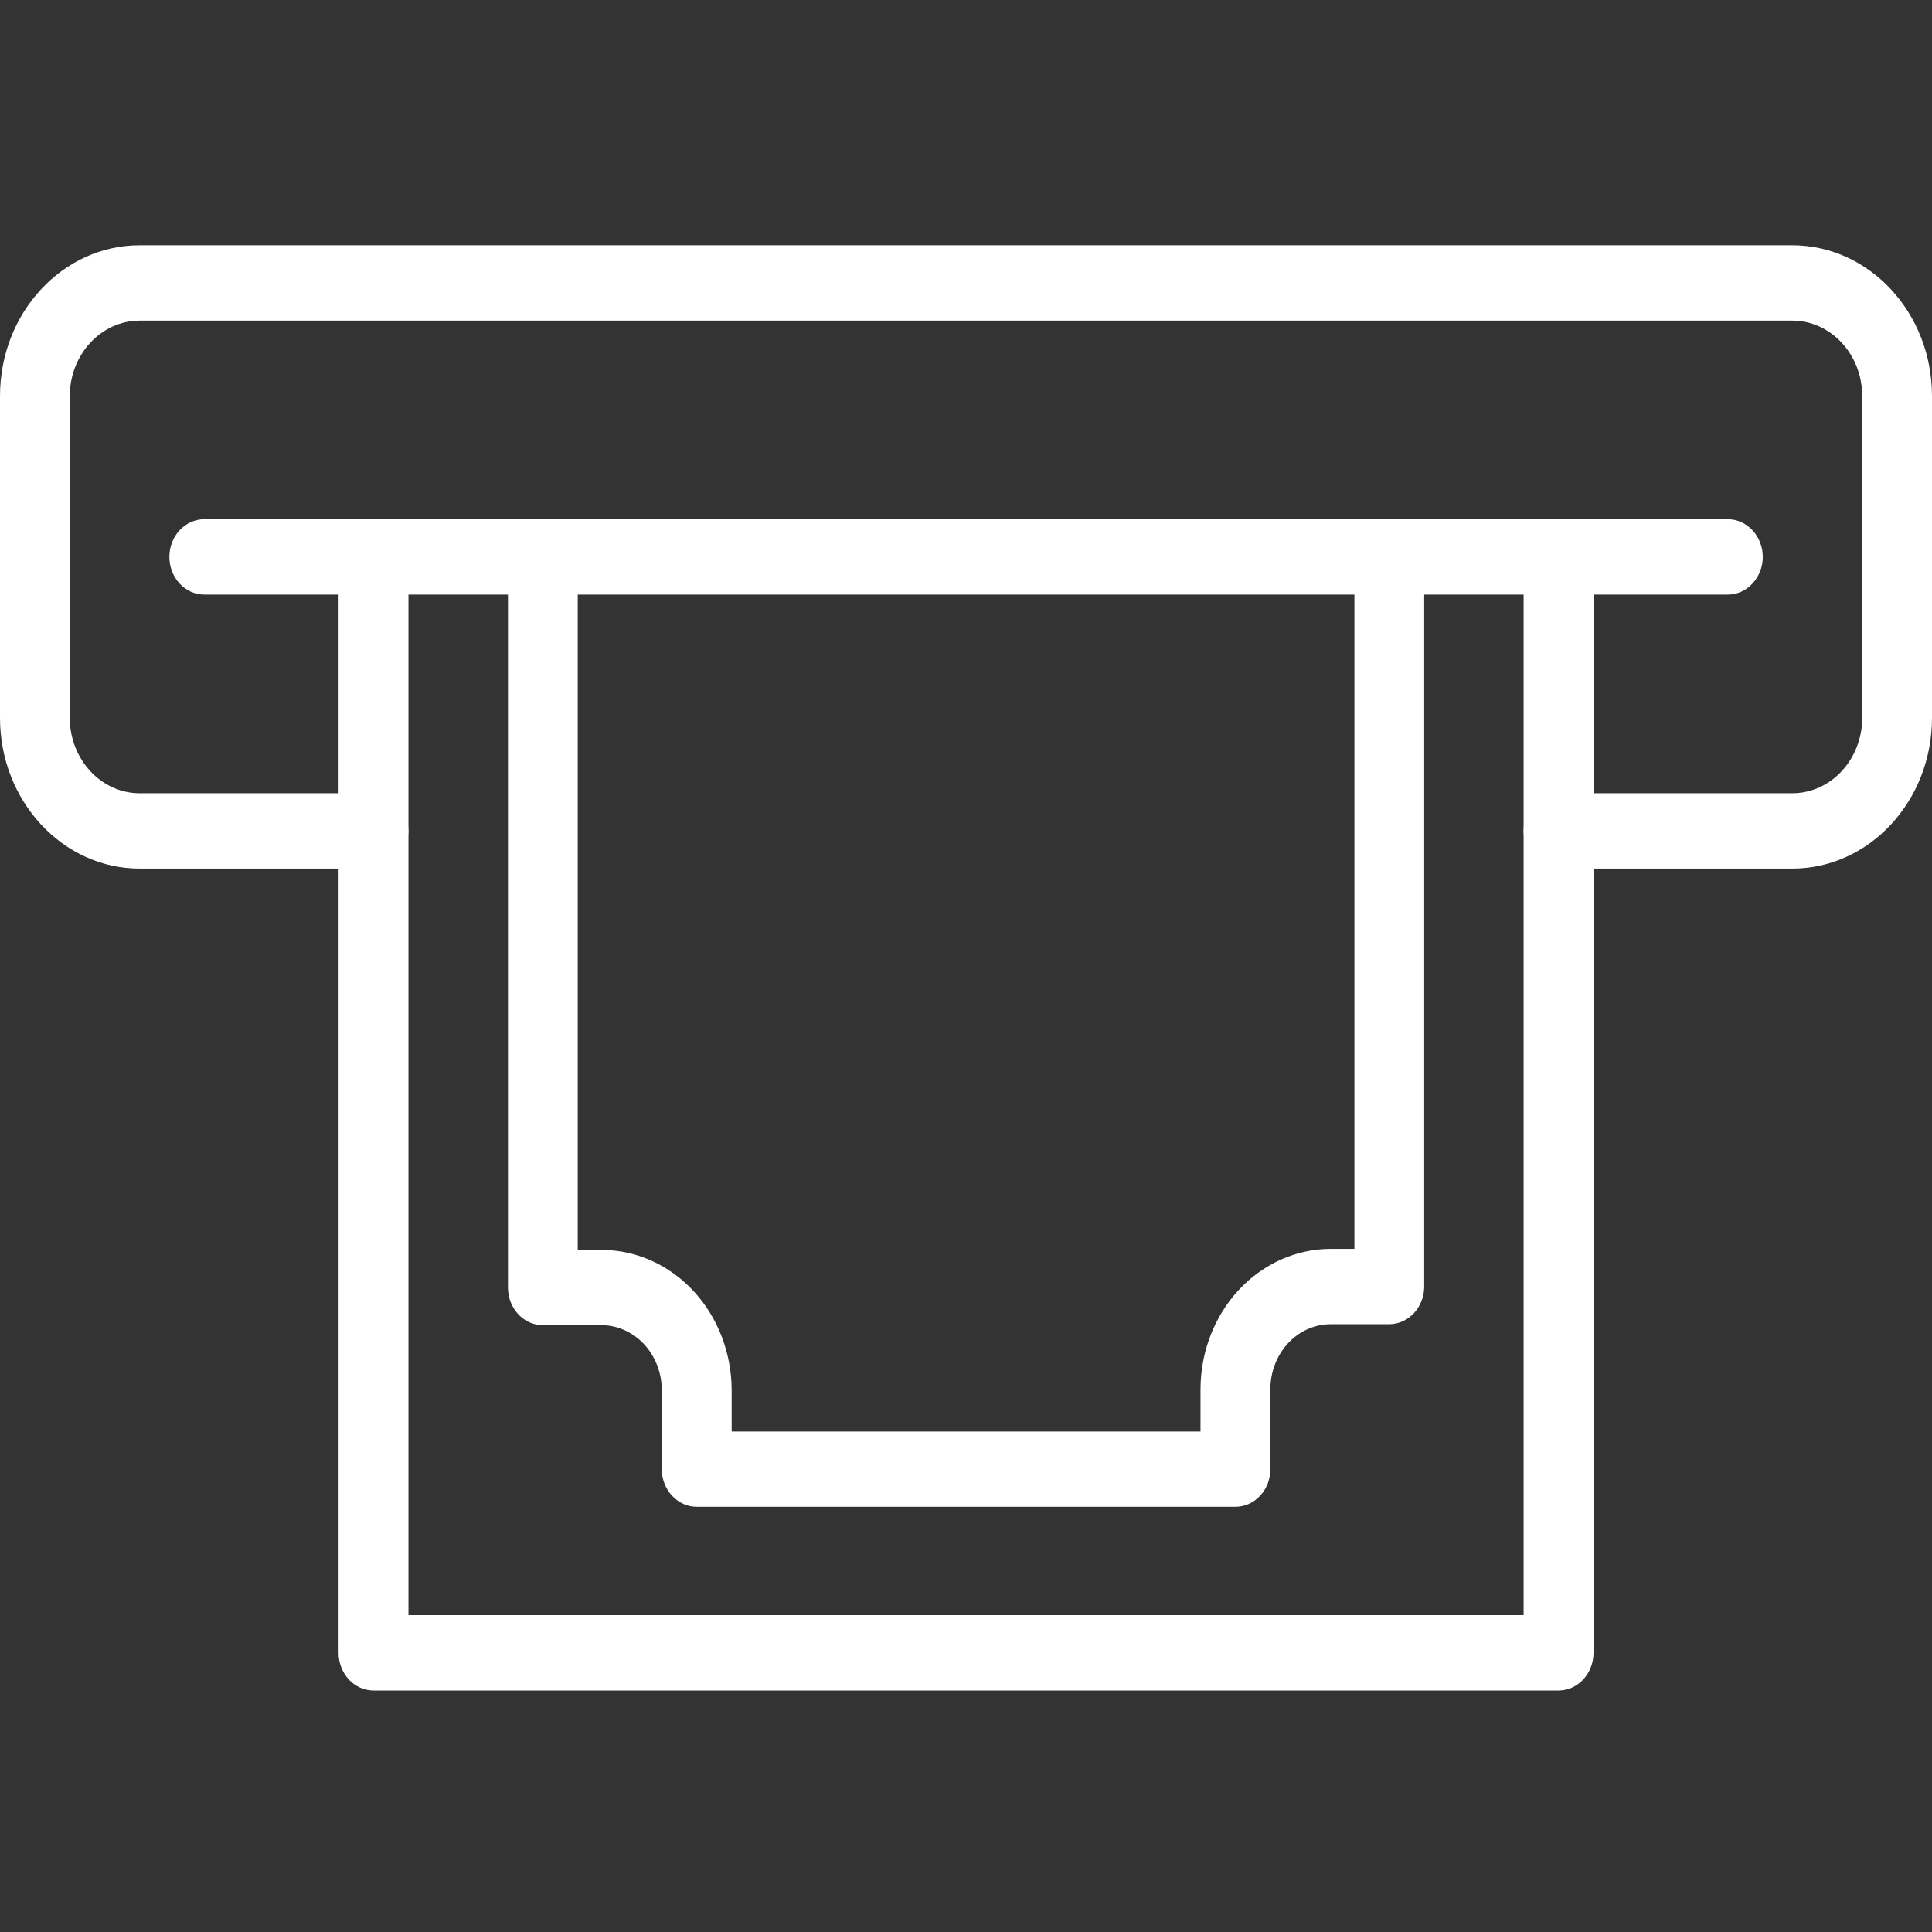 <svg width="24" height="24" viewBox="0 0 24 24" fill="none" xmlns="http://www.w3.org/2000/svg">
<rect x="0" y="0" width="24" height="24" fill="#333333" stroke="none"/>
<path d="M15.347 18.718H8.655C8.54 18.718 8.43 18.669 8.349 18.581C8.267 18.494 8.221 18.374 8.221 18.25V17.27C8.221 17.056 8.142 16.851 8.002 16.699C7.861 16.548 7.671 16.462 7.472 16.462H6.743C6.628 16.462 6.518 16.413 6.437 16.325C6.355 16.237 6.31 16.118 6.31 15.994V6.918C6.31 6.794 6.355 6.675 6.437 6.587C6.518 6.5 6.628 6.45 6.743 6.45C6.858 6.45 6.969 6.5 7.05 6.587C7.131 6.675 7.177 6.794 7.177 6.918V15.527H7.472C7.901 15.527 8.312 15.711 8.615 16.038C8.918 16.365 9.088 16.808 9.089 17.271V17.783H14.913V17.259C14.914 16.796 15.084 16.353 15.387 16.026C15.69 15.699 16.101 15.515 16.53 15.514H16.825V6.918C16.825 6.794 16.87 6.675 16.952 6.587C17.033 6.5 17.143 6.45 17.258 6.45C17.373 6.45 17.484 6.5 17.565 6.587C17.646 6.675 17.692 6.794 17.692 6.918V15.982C17.692 16.106 17.646 16.225 17.565 16.312C17.484 16.4 17.373 16.45 17.258 16.45H16.53C16.331 16.45 16.141 16.535 16 16.687C15.86 16.838 15.781 17.044 15.781 17.258V18.25C15.781 18.312 15.769 18.373 15.748 18.43C15.726 18.486 15.694 18.538 15.653 18.581C15.613 18.625 15.565 18.659 15.513 18.683C15.46 18.706 15.403 18.718 15.347 18.718Z" fill="white"/>
<path d="M19.361 21H4.64C4.525 21 4.414 20.951 4.333 20.863C4.252 20.775 4.206 20.656 4.206 20.532V6.918C4.206 6.794 4.252 6.675 4.333 6.587C4.414 6.5 4.525 6.45 4.64 6.45C4.755 6.45 4.865 6.5 4.946 6.587C5.028 6.675 5.074 6.794 5.074 6.918V20.064H18.927V6.918C18.927 6.794 18.973 6.675 19.054 6.587C19.136 6.5 19.246 6.45 19.361 6.45C19.476 6.45 19.586 6.5 19.668 6.587C19.749 6.675 19.795 6.794 19.795 6.918V20.532C19.795 20.656 19.749 20.775 19.668 20.863C19.586 20.951 19.476 21 19.361 21Z" fill="white"/>
<path d="M21.464 7.386H2.537C2.422 7.386 2.312 7.337 2.231 7.249C2.149 7.161 2.104 7.042 2.104 6.918C2.104 6.794 2.149 6.675 2.231 6.587C2.312 6.5 2.422 6.45 2.537 6.45H21.464C21.579 6.45 21.689 6.5 21.77 6.587C21.852 6.675 21.898 6.794 21.898 6.918C21.898 7.042 21.852 7.161 21.77 7.249C21.689 7.337 21.579 7.386 21.464 7.386Z" fill="white"/>
<path d="M22.265 10.79H19.361C19.246 10.79 19.135 10.74 19.054 10.652C18.973 10.565 18.927 10.446 18.927 10.322C18.927 10.197 18.973 10.079 19.054 9.991C19.135 9.903 19.246 9.854 19.361 9.854H22.265C22.744 9.854 23.133 9.434 23.133 8.918V4.919C23.133 4.403 22.744 3.983 22.265 3.983H1.735C1.257 3.983 0.867 4.403 0.867 4.919V8.918C0.867 9.434 1.257 9.854 1.735 9.854H4.64C4.755 9.854 4.865 9.903 4.946 9.991C5.028 10.079 5.073 10.197 5.073 10.322C5.073 10.446 5.028 10.565 4.946 10.652C4.865 10.74 4.755 10.79 4.64 10.79H1.735C0.778 10.79 0 9.95 0 8.918V4.919C0 3.886 0.778 3.047 1.735 3.047H22.265C23.222 3.047 24 3.886 24 4.919V8.918C24 9.95 23.222 10.79 22.265 10.79Z" fill="white"/>
</svg>
